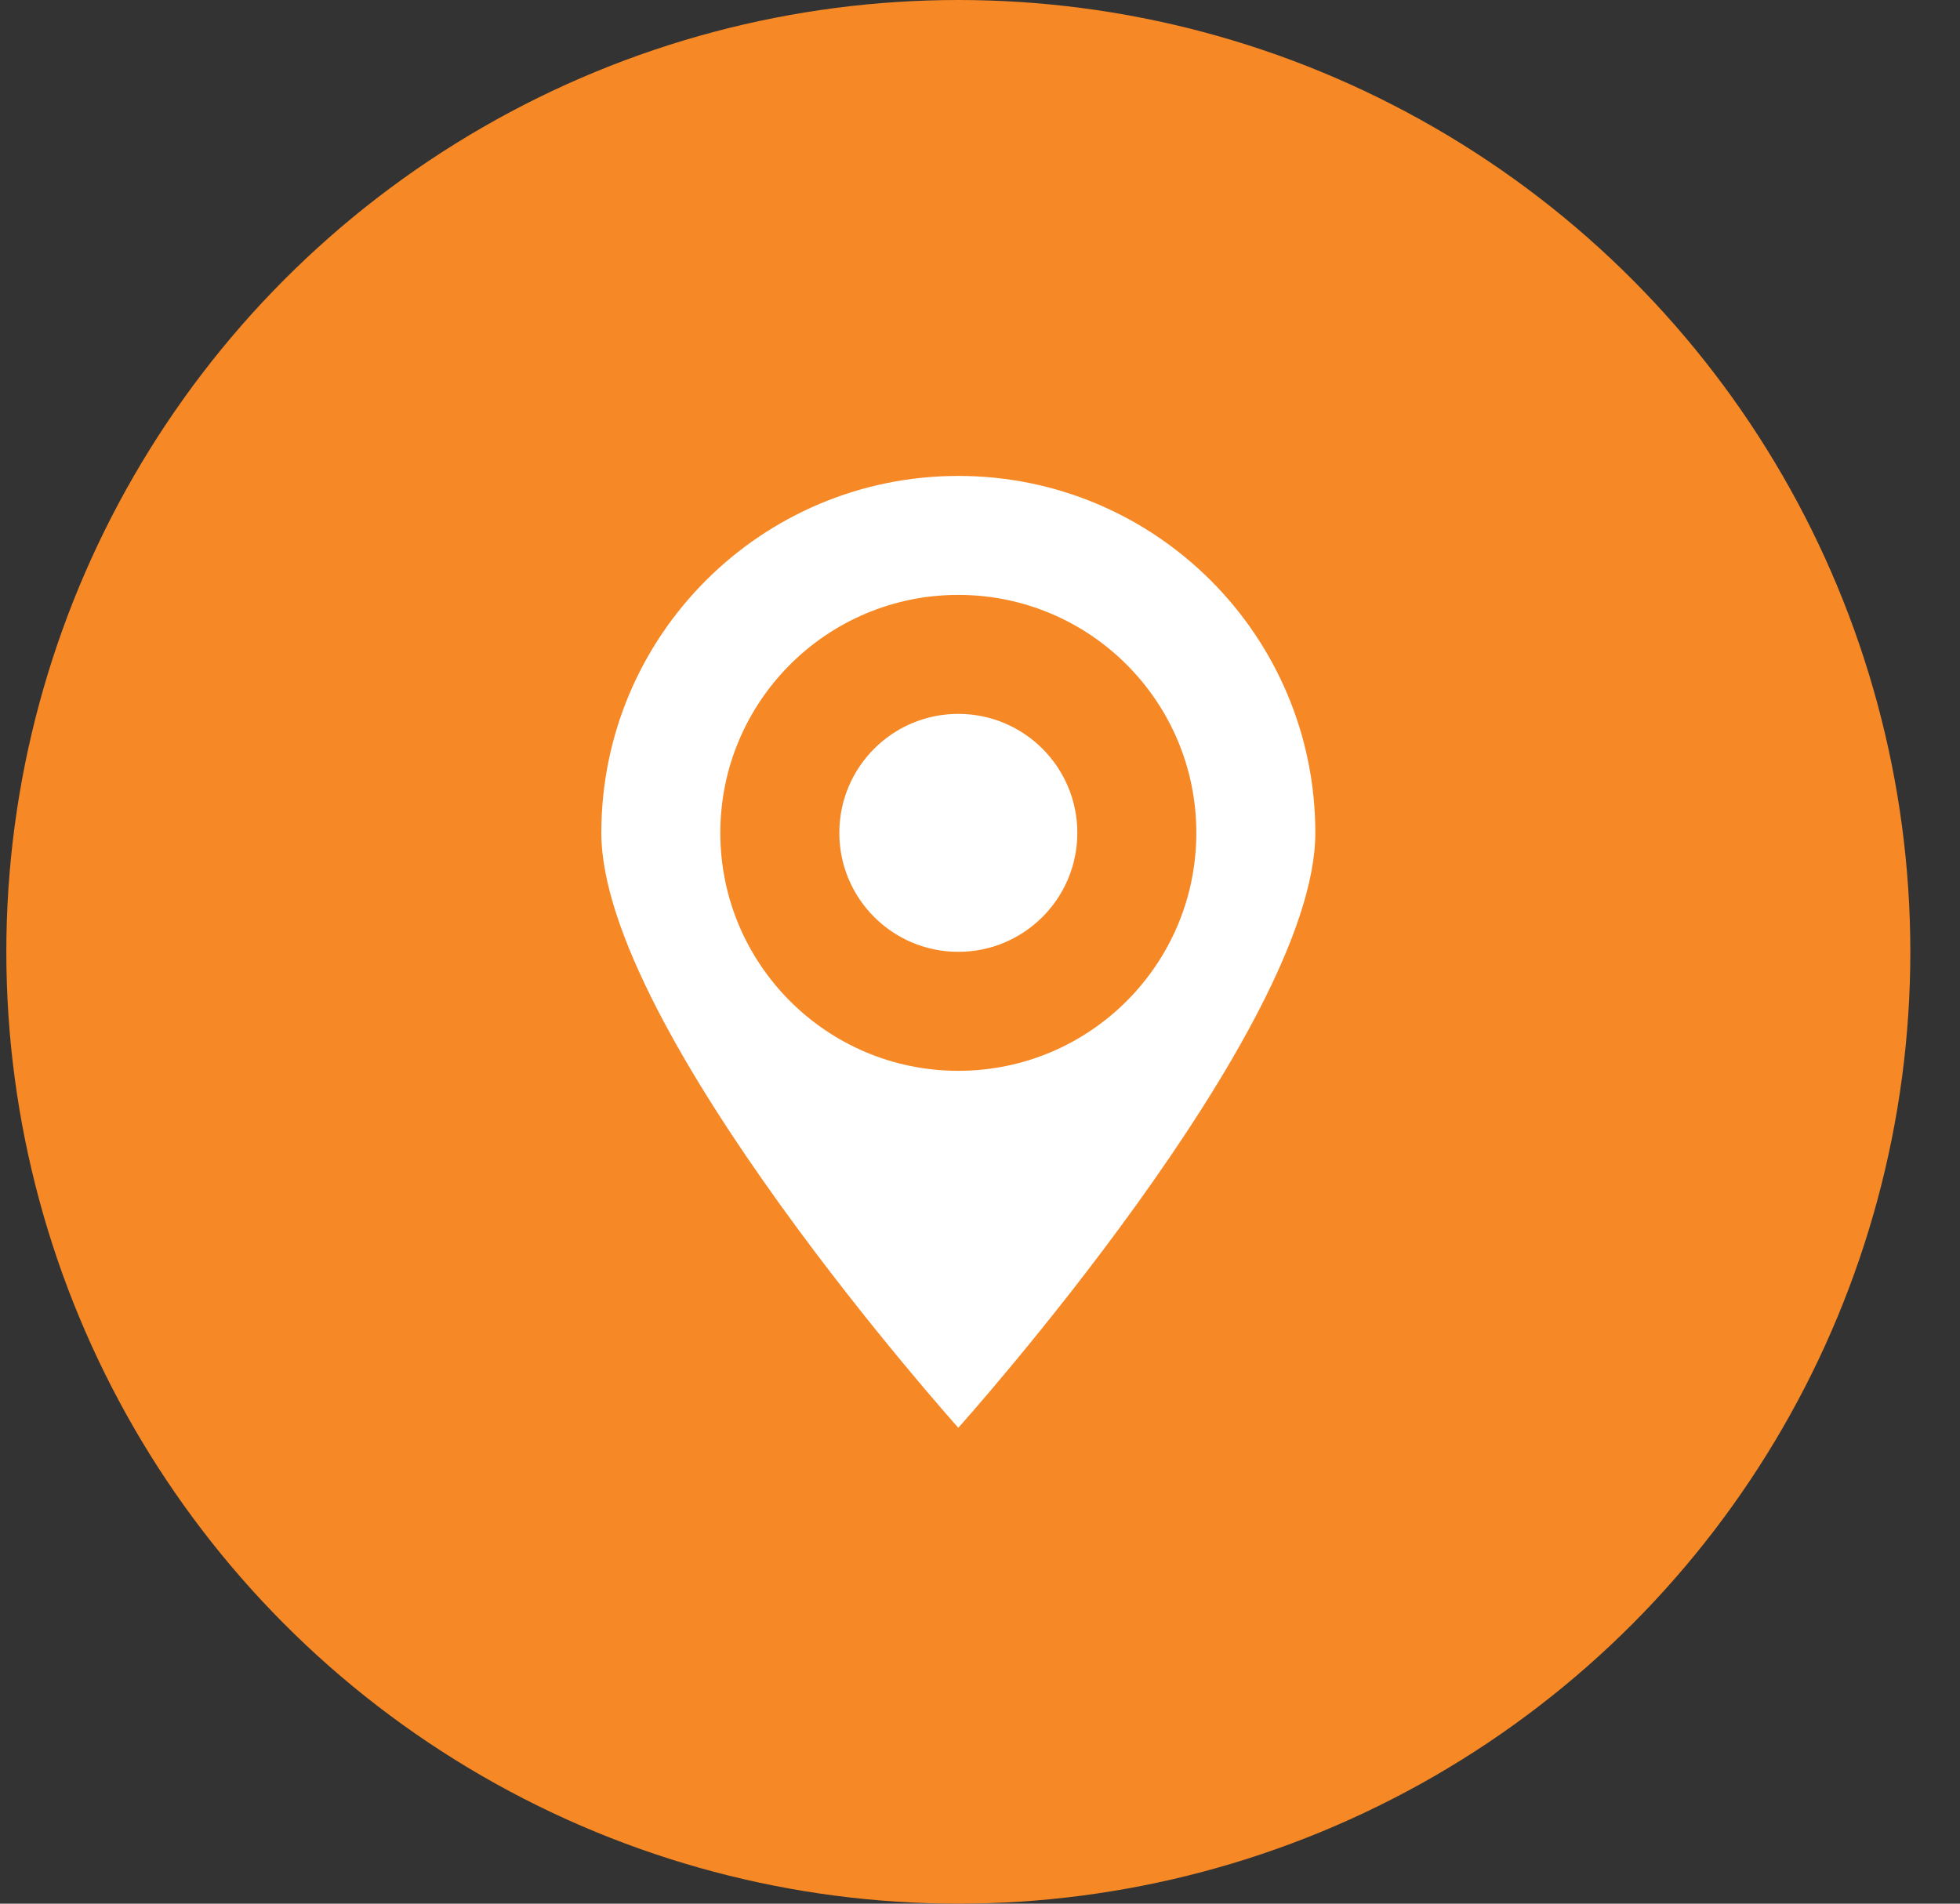 <?xml version="1.0" encoding="UTF-8" standalone="no"?><!DOCTYPE svg PUBLIC "-//W3C//DTD SVG 1.1//EN" "http://www.w3.org/Graphics/SVG/1.1/DTD/svg11.dtd"><svg width="100%" height="100%" viewBox="0 0 35 34" version="1.1" xmlns="http://www.w3.org/2000/svg" xmlns:xlink="http://www.w3.org/1999/xlink" xml:space="preserve" xmlns:serif="http://www.serif.com/" style="fill-rule:evenodd;clip-rule:evenodd;stroke-linejoin:round;stroke-miterlimit:1.414;"><rect x="0" y="0" width="35" height="34" fill="#333333" stroke="none"/><g><circle cx="17.113" cy="17" r="17" style="fill:#f68825;"/><path d="M17.113,8.5c-3.521,0 -6.375,2.854 -6.375,6.375c0,3.521 6.375,10.625 6.375,10.625c0,0 6.375,-7.104 6.375,-10.625c0,-3.521 -2.855,-6.375 -6.375,-6.375Zm0,10.625c-2.347,0 -4.25,-1.903 -4.25,-4.25c0,-2.347 1.903,-4.25 4.25,-4.25c2.347,0 4.25,1.903 4.25,4.25c0,2.347 -1.903,4.25 -4.25,4.25Zm0,-6.375c-1.174,0 -2.125,0.951 -2.125,2.125c0,1.174 0.951,2.125 2.125,2.125c1.173,0 2.125,-0.951 2.125,-2.125c0,-1.174 -0.952,-2.125 -2.125,-2.125Z" style="fill:#fff;fill-rule:nonzero;"/></g></svg>